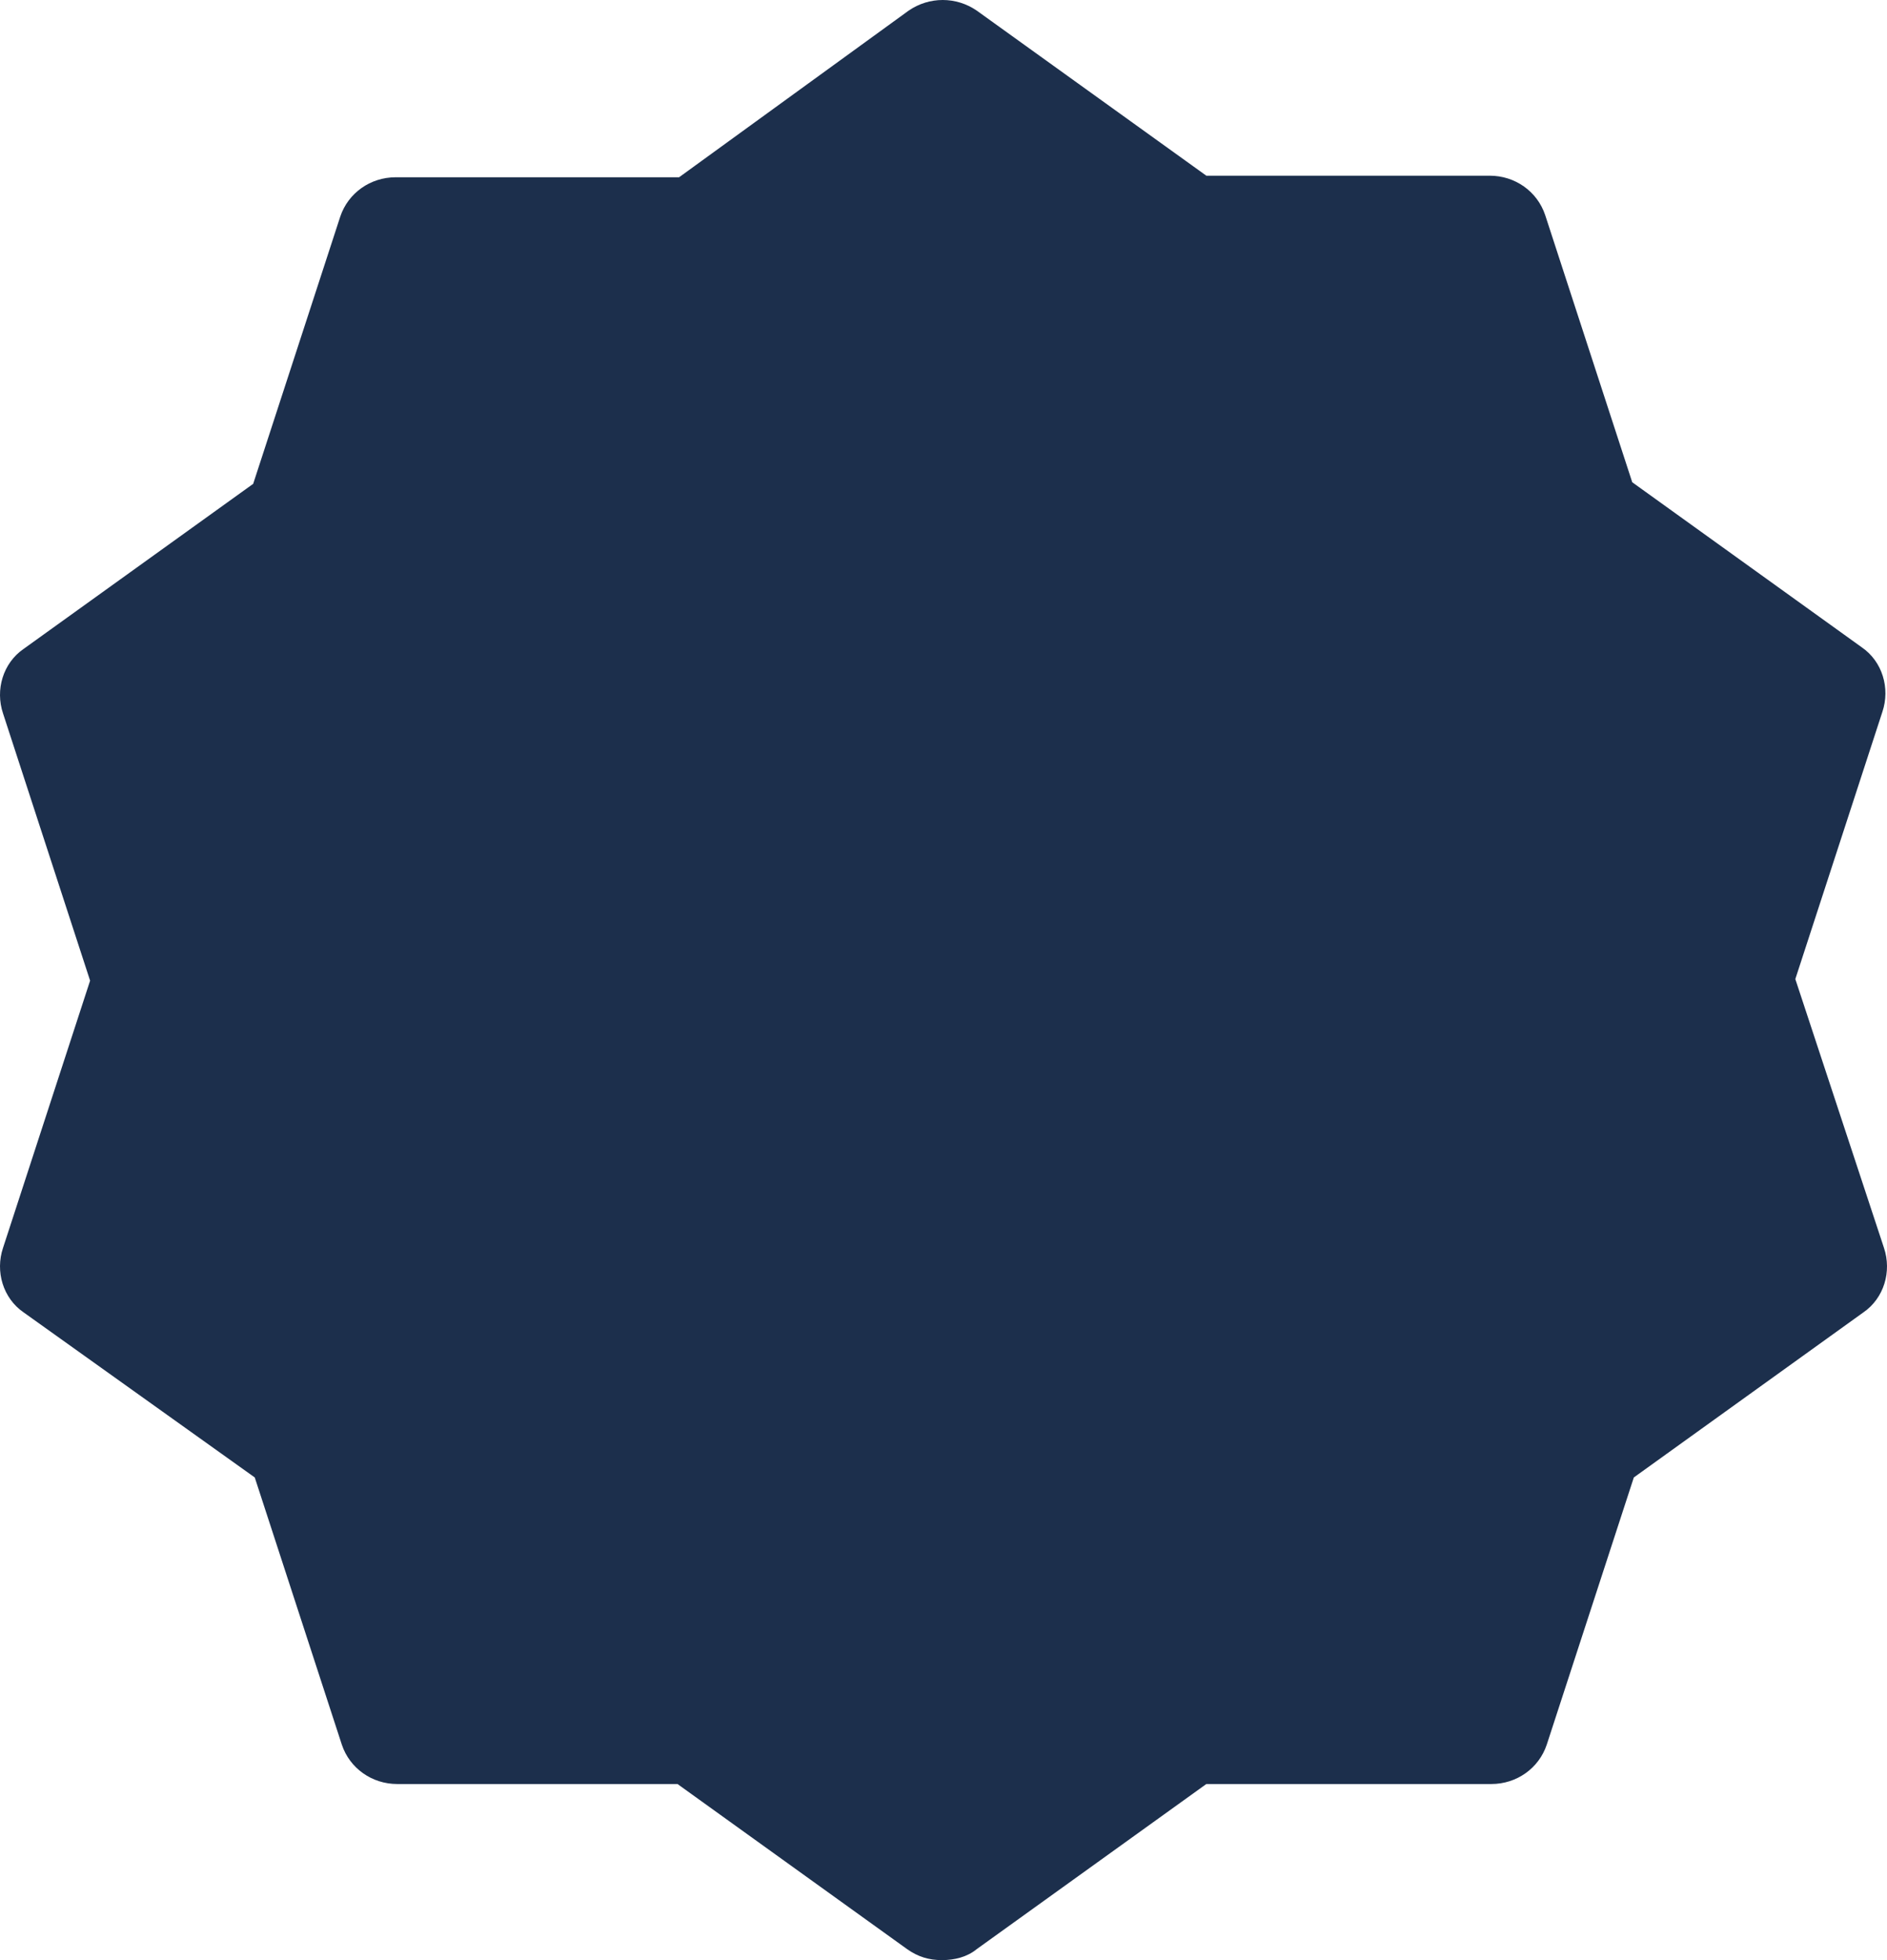 <svg width="130" height="135" viewBox="0 0 130 135" fill="none" xmlns="http://www.w3.org/2000/svg">
<path d="M129.792 85.948C130.337 87.573 129.792 89.413 128.374 90.388L112.558 101.758L106.558 120.165C106.013 121.79 104.486 122.872 102.741 122.872H83.107L67.291 134.242C66.636 134.783 65.763 135 64.891 135C64.018 135 63.255 134.783 62.491 134.242L46.675 122.872H27.368C25.623 122.872 24.096 121.79 23.551 120.165L17.551 101.758L1.626 90.388C0.208 89.413 -0.337 87.573 0.208 85.948L6.207 67.541L0.208 49.133C-0.337 47.508 0.208 45.668 1.626 44.693L17.442 33.324L23.442 14.916C23.987 13.292 25.514 12.209 27.259 12.209H46.784L62.6 0.731C64.018 -0.244 65.873 -0.244 67.291 0.731L83.107 12.101H102.632C104.377 12.101 105.904 13.183 106.449 14.807L112.449 33.215L128.265 44.585C129.683 45.559 130.228 47.4 129.683 49.025L123.684 67.432L129.792 85.948Z" fill="#1C2F4C"/>
</svg>
